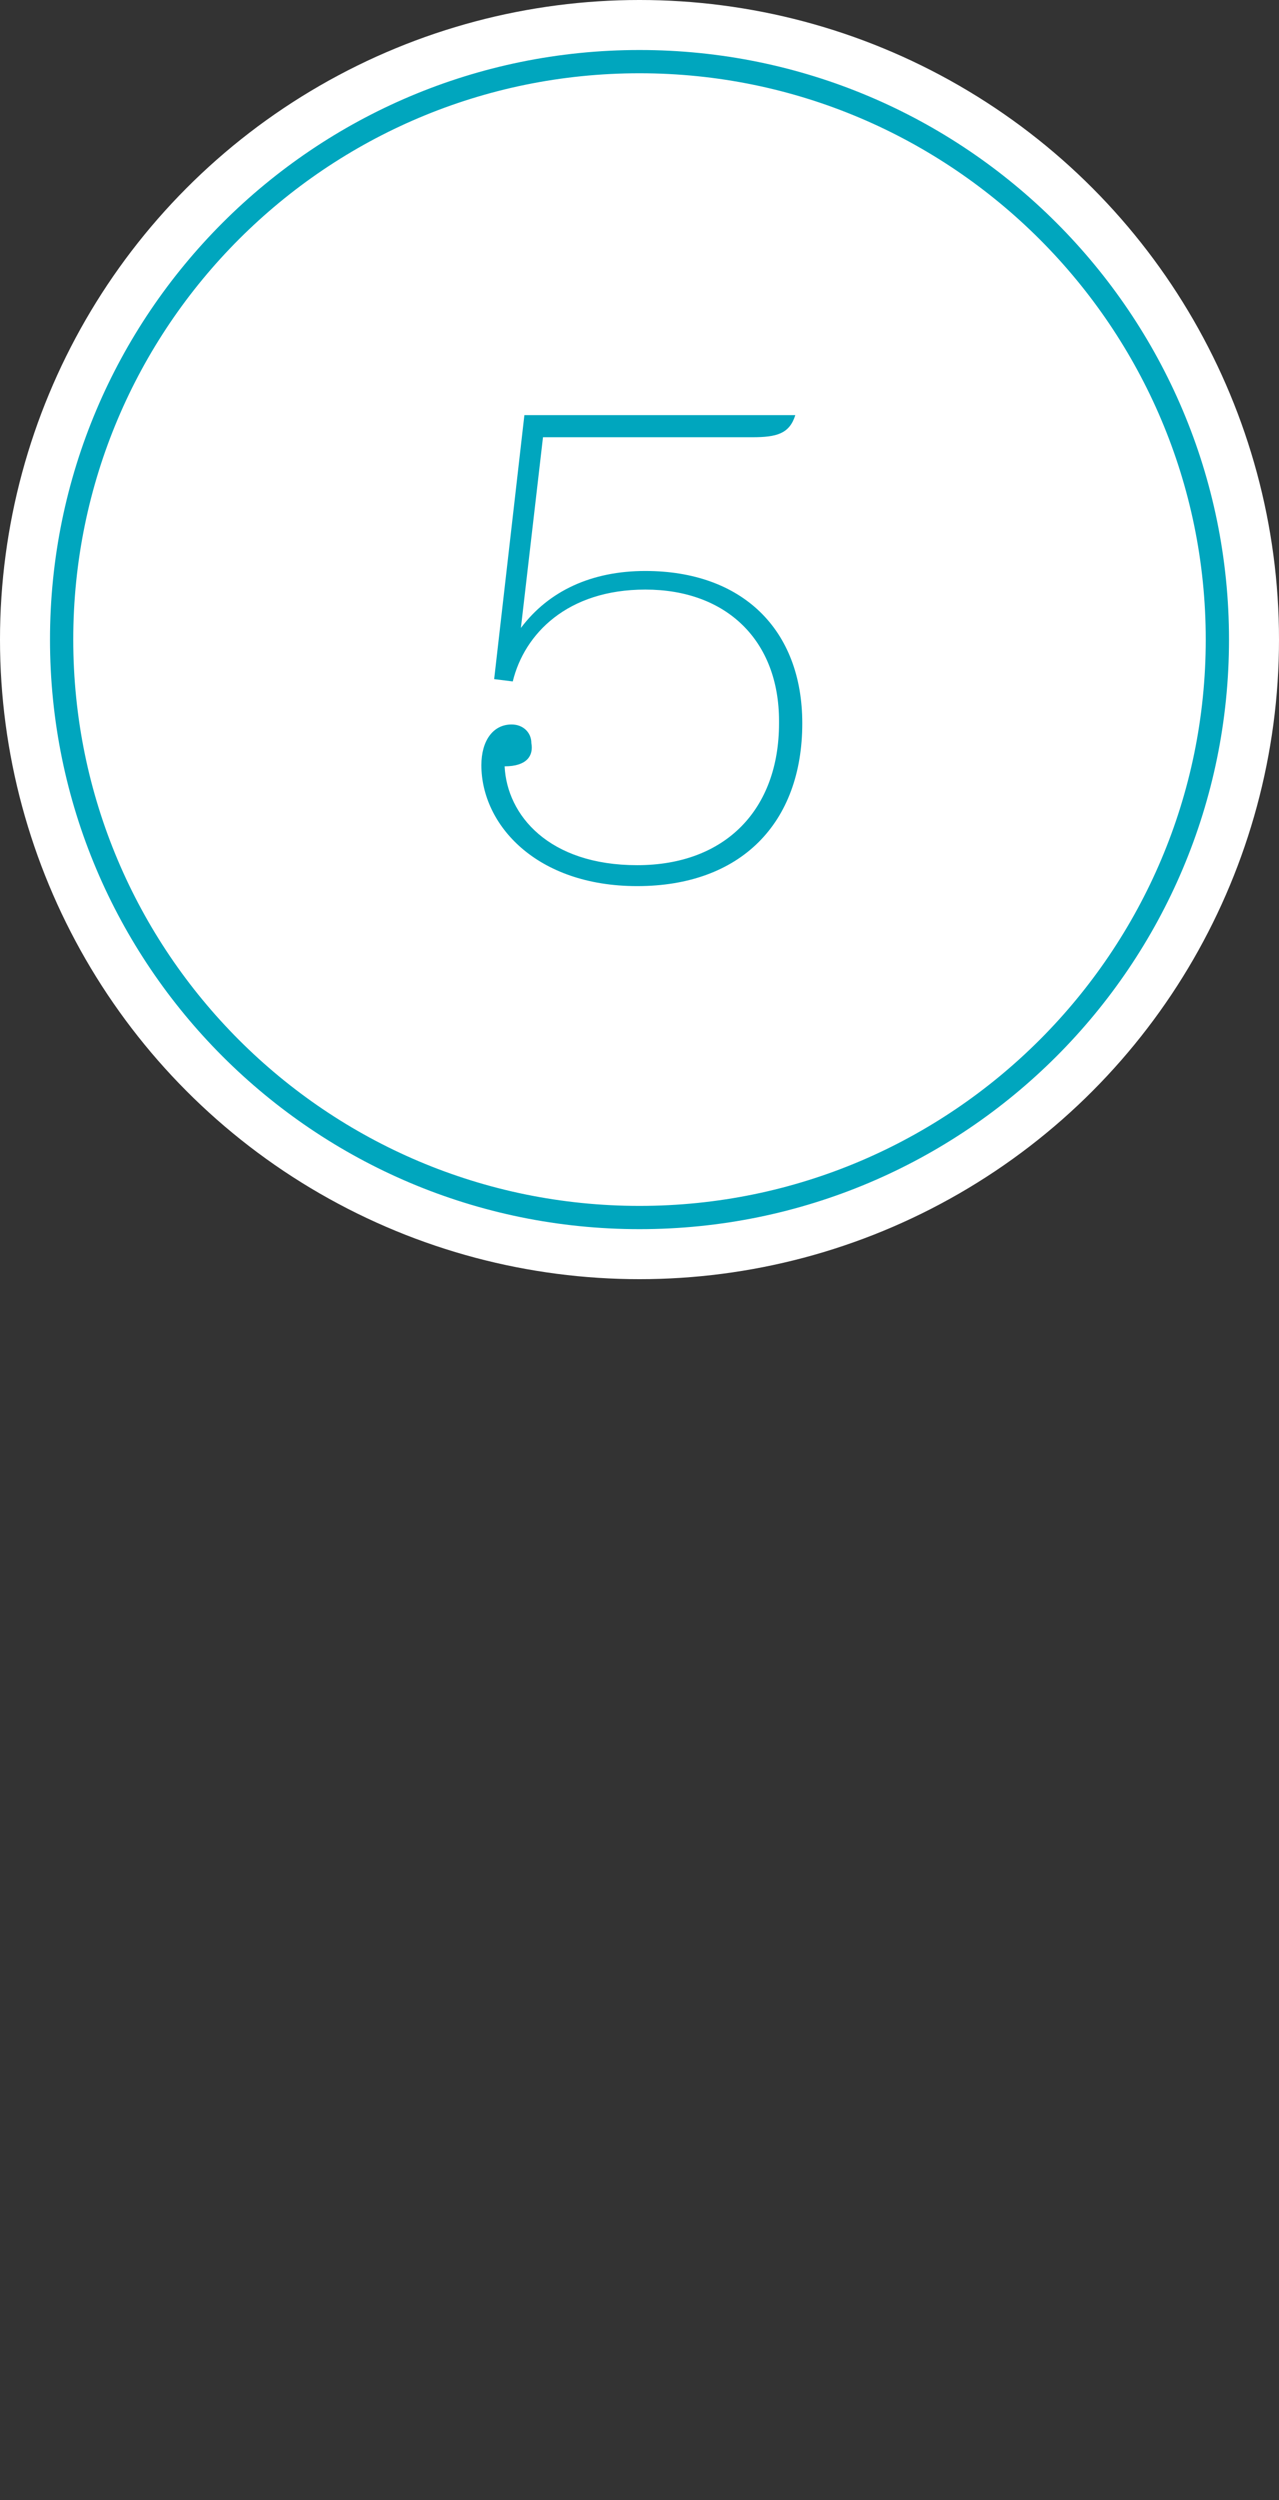 <?xml version="1.0" encoding="utf-8"?>
<!-- Generator: Adobe Illustrator 25.2.3, SVG Export Plug-In . SVG Version: 6.00 Build 0)  -->
<svg version="1.1" id="Layer_1" xmlns="http://www.w3.org/2000/svg" xmlns:xlink="http://www.w3.org/1999/xlink" x="0px" y="0px"
	 viewBox="0 0 110 215" style="enable-background:new 0 0 110 215;" xml:space="preserve">
<rect x="0" y="0" width="110" height="215" fill="#333333" stroke="none"/>
<style type="text/css">
	.st0{fill:#FFFFFF;}
	.st1{fill:#00A6BE;}
	.st2{fill:none;stroke:#00A6BE;stroke-width:2;stroke-miterlimit:10;}
</style>
<g>
	<circle class="st0" cx="55" cy="55" r="55"/>
</g>
<g>
	<path class="st1" d="M55,6.3c26.9,0,48.7,21.9,48.7,48.7S81.9,103.7,55,103.7S6.3,81.9,6.3,55S28.1,6.3,55,6.3 M55,4.3
		C27,4.3,4.3,27,4.3,55S27,105.7,55,105.7S105.7,83,105.7,55S83,4.3,55,4.3L55,4.3z"/>
</g>
<g>
	<path class="st1" d="M43.4,65.9c0.2,4.2,3.8,8.5,11.4,8.5c7.6,0,12.2-4.8,12.2-12.2V62c0-6.9-4.5-11.3-11.5-11.3
		c-6.7,0-10.4,3.8-11.4,7.9l-1.6-0.2l2.6-22.7h23.3c-0.5,1.6-1.6,1.9-3.7,1.9h-18l-1.9,16.4c2.4-3.2,6.1-4.9,10.7-4.9
		c8.3,0,13.5,5,13.5,13.1c0,8.6-5.3,14-14.2,14c-8.7,0-13.4-5.3-13.4-10.4c0-2.1,1-3.5,2.6-3.5c1,0,1.7,0.7,1.7,1.6
		C45.9,65,45.3,65.9,43.4,65.9z"/>
</g>
</svg>
